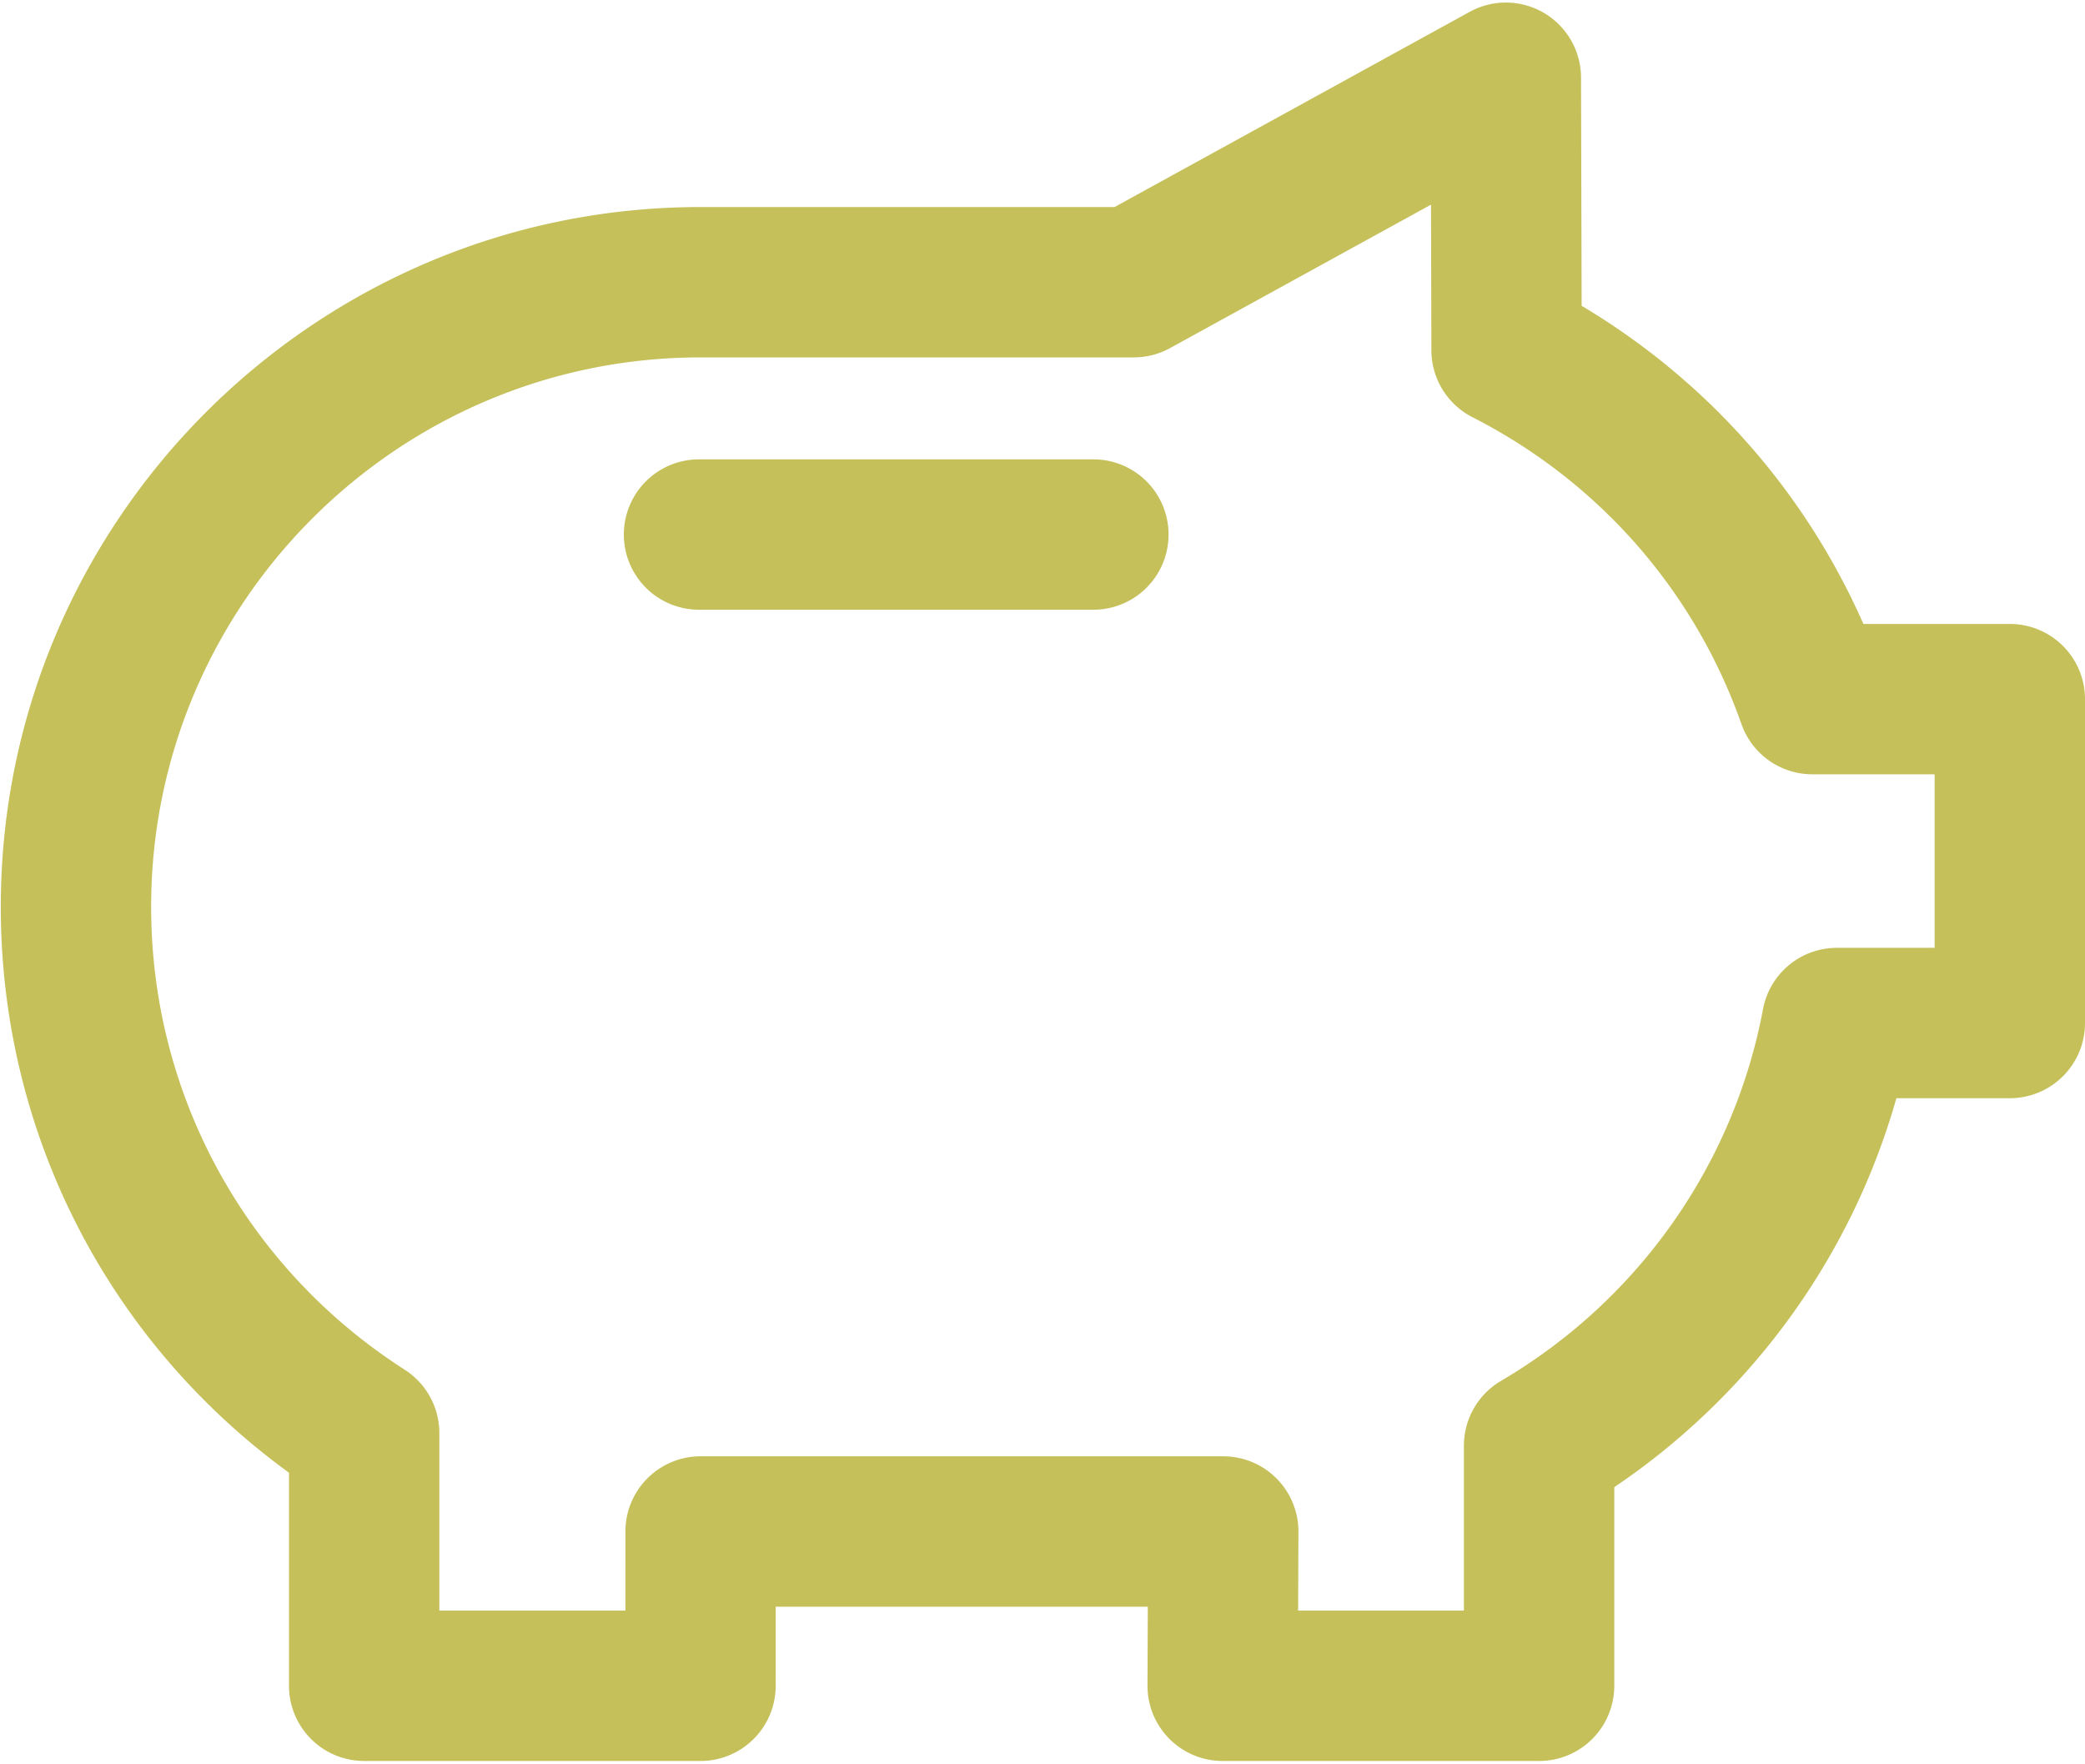<svg width="208" height="176" fill="none" xmlns="http://www.w3.org/2000/svg"><path d="M200.5 62.242h-14.606c-5.847-13.258-15.618-24.294-28.109-31.736l-.061-22.77a7.499 7.499 0 0 0-11.112-6.552l-35.426 19.47H69.891C31.396 20.653.078 51.97.078 90.463c0 22.503 10.672 43.306 28.752 56.448v21.255a7.5 7.5 0 0 0 7.5 7.5h33.553a7.5 7.5 0 0 0 7.5-7.496l.004-7.895h37.117l-.03 7.863a7.501 7.501 0 0 0 7.5 7.529h31.567a7.5 7.5 0 0 0 7.5-7.5v-19.815c13.702-9.242 23.661-22.996 28.143-38.8H200.5a7.5 7.5 0 0 0 7.5-7.5v-32.31a7.5 7.5 0 0 0-7.5-7.5ZM193 94.55h-9.748a7.5 7.5 0 0 0-7.371 6.114c-2.92 15.523-12.448 29.041-26.14 37.086a7.501 7.501 0 0 0-3.701 6.466v16.449h-16.539l.03-7.863a7.501 7.501 0 0 0-7.5-7.528h-52.14a7.5 7.5 0 0 0-7.5 7.496l-.004 7.895H43.83v-17.712a7.5 7.5 0 0 0-3.454-6.315c-15.84-10.151-25.298-27.413-25.298-46.176 0-30.222 24.59-54.81 54.813-54.81h43.219a7.502 7.502 0 0 0 3.612-.927l26.035-14.31.039 14.539a7.5 7.5 0 0 0 4.092 6.66c12.617 6.436 22.149 17.31 26.842 30.62a7.5 7.5 0 0 0 7.073 5.007H193V94.55Z" fill="#C5C05A"/><path d="M109.076 45.823H69.734a7.5 7.5 0 0 0 0 15h39.342a7.5 7.5 0 0 0 0-15Z" fill="#C5C05A"/></svg>